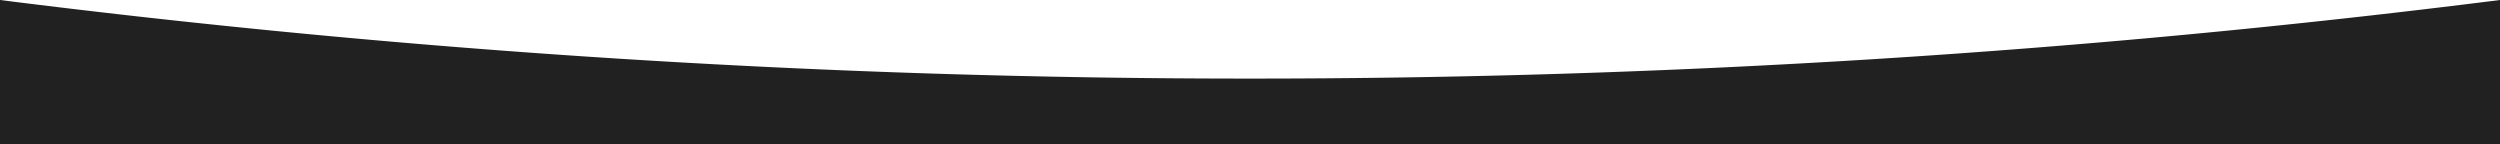 <?xml version="1.0" encoding="UTF-8"?> <svg xmlns="http://www.w3.org/2000/svg" viewBox="0 0 1923.5 110.88"> <defs> <style>.cls-1{fill:#212121;}</style> </defs> <title>Ресурс 34</title> <g id="Слой_2" data-name="Слой 2"> <g id="Слой_4" data-name="Слой 4"> <path class="cls-1" d="M1923.5,0V110.88H0V0A7652.13,7652.13,0,0,0,961.75,60.46,7652.25,7652.25,0,0,0,1923.5,0Z"></path> </g> </g> </svg> 